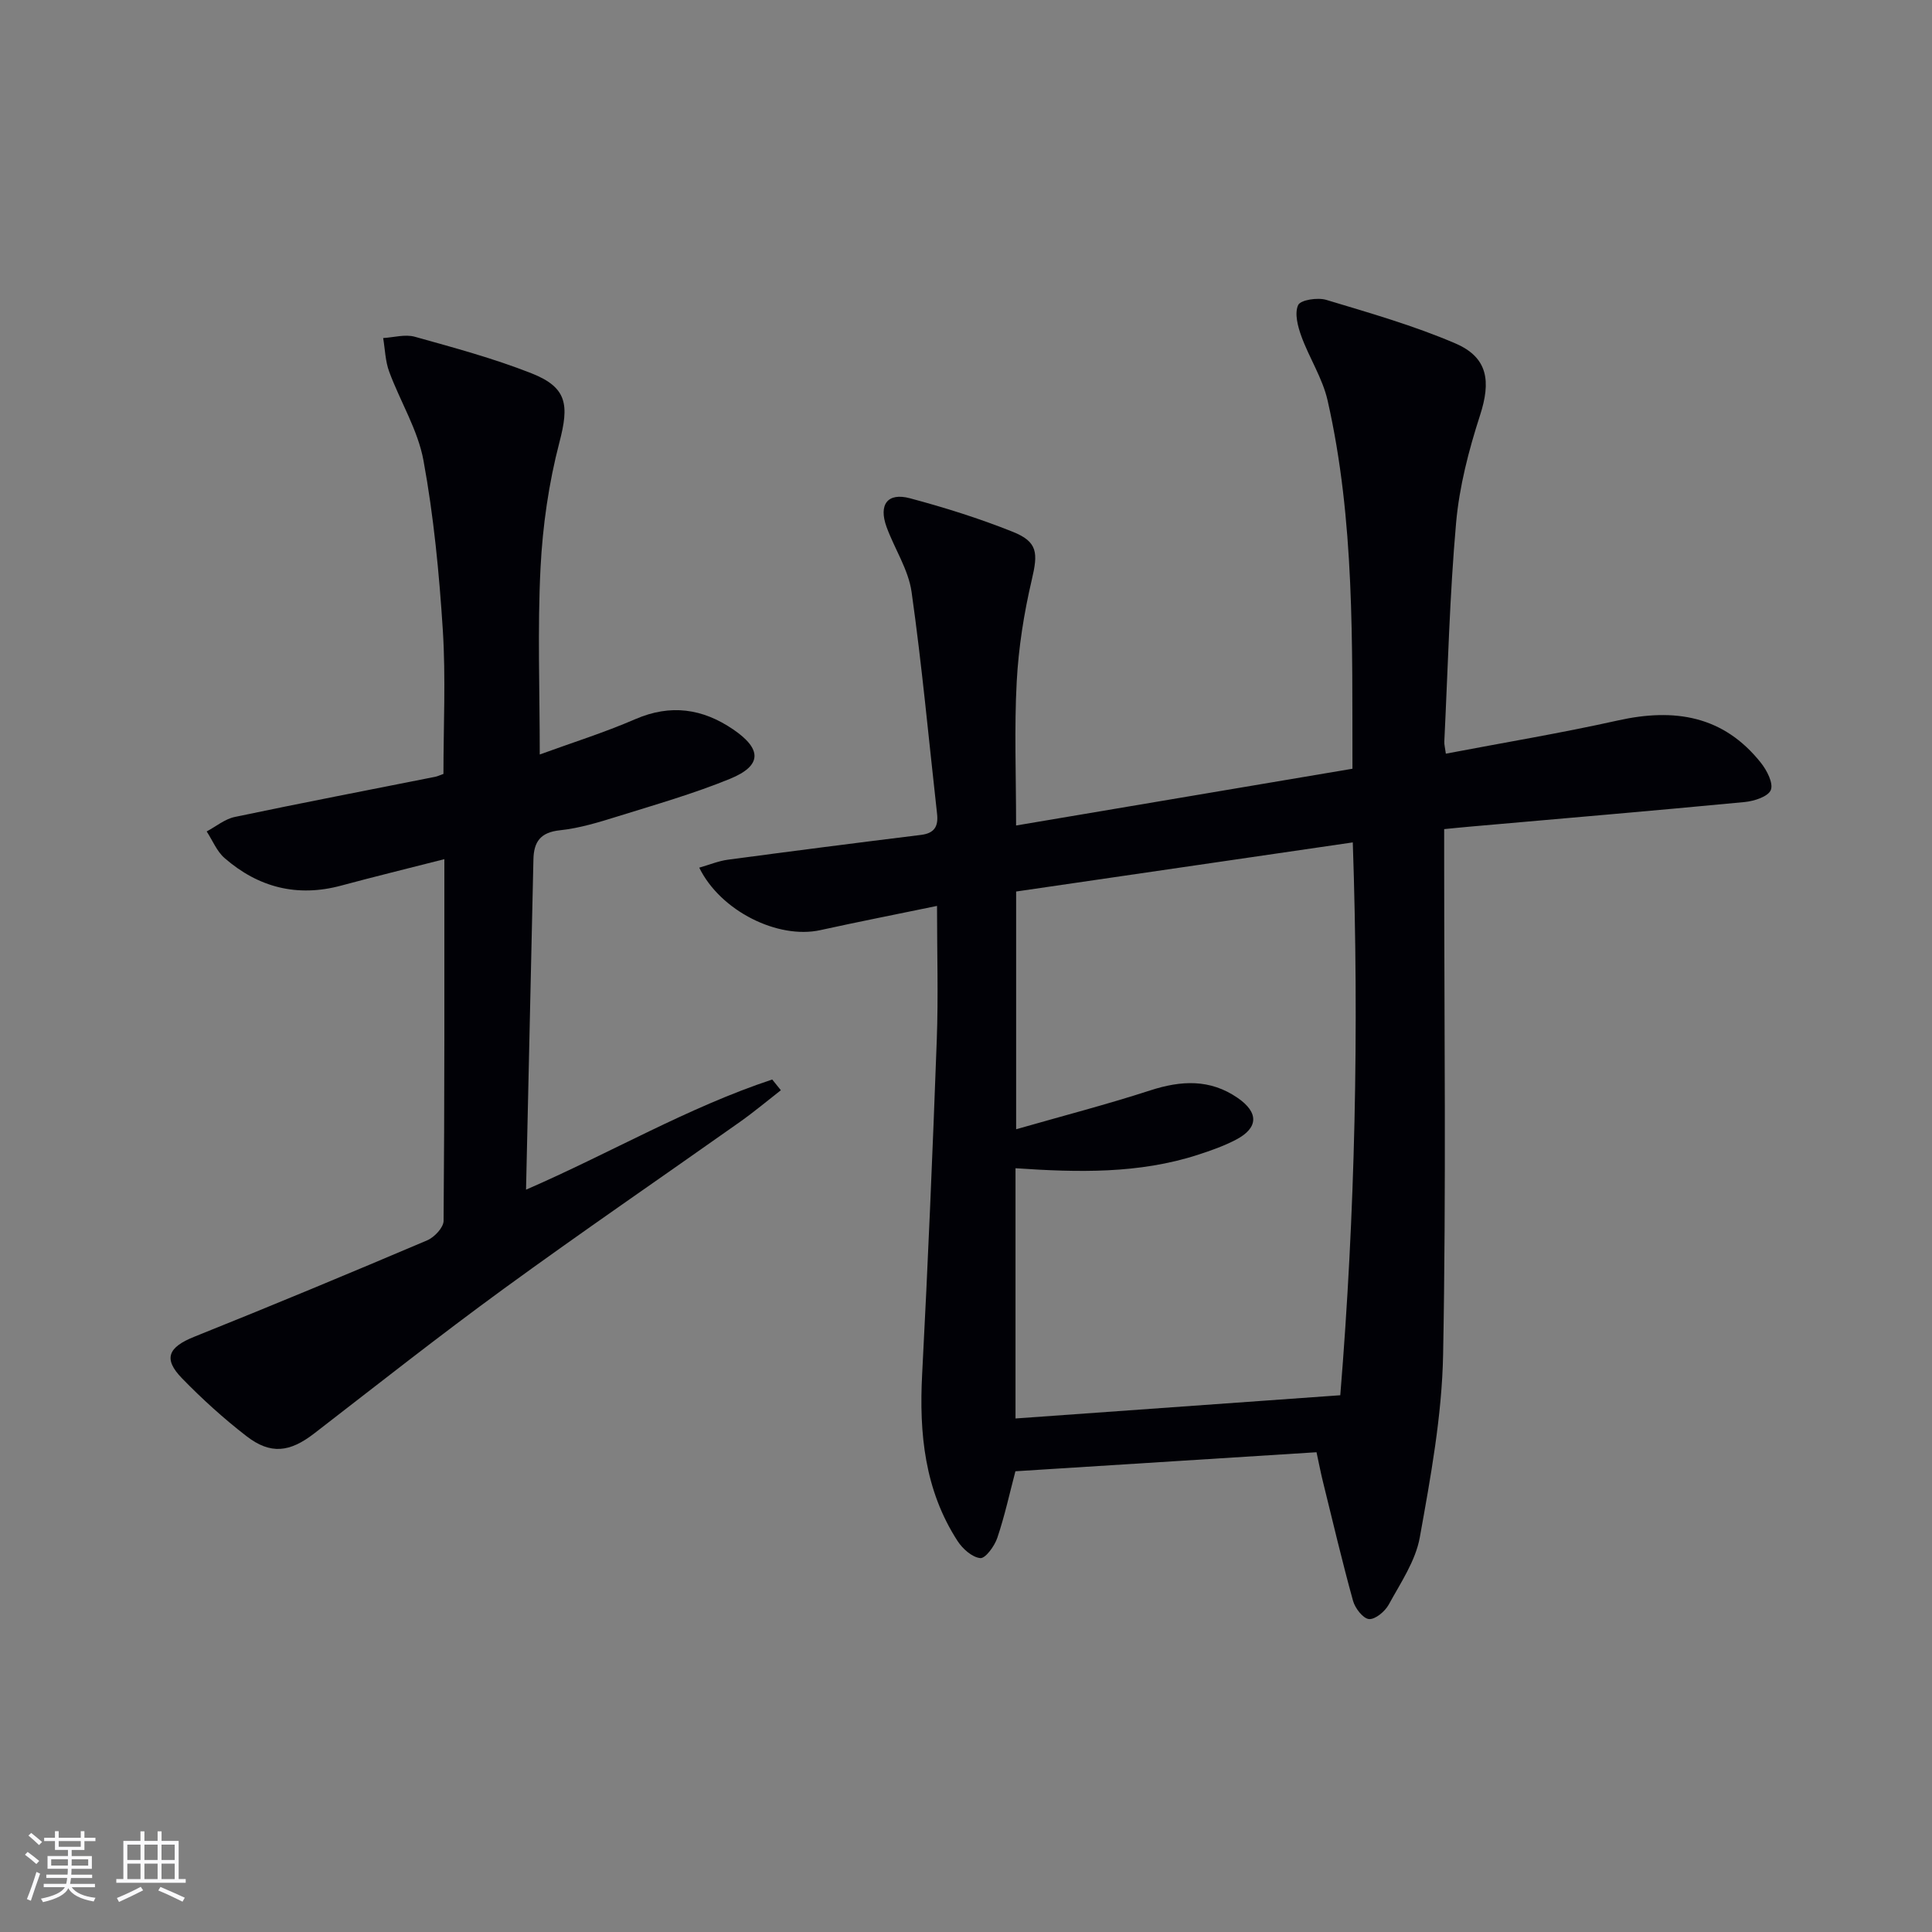 <svg enable-background="new 0 0 400 400" viewBox="0 0 400 400" xmlns="http://www.w3.org/2000/svg"><rect x="0" y="0" width="400" height="400" fill="#808080" stroke="none"/><path d="m272.57 300.67c-21.13 1.33-41.66 2.63-62.34 3.94-1.2 4.56-2.22 9.26-3.75 13.79-.57 1.7-2.46 4.29-3.52 4.19-1.7-.17-3.68-1.94-4.72-3.56-6.81-10.53-7.96-22.26-7.32-34.5 1.21-23.07 2.18-46.16 3.03-69.25.33-8.96.05-17.95.05-27.72-8.41 1.74-16.32 3.29-24.19 5.02-8.7 1.9-20.61-3.9-25.04-12.94 2.08-.59 3.98-1.39 5.95-1.65 13.31-1.78 26.62-3.49 39.95-5.13 2.79-.34 3.63-1.76 3.34-4.36-1.72-15.33-3.12-30.7-5.28-45.96-.66-4.62-3.52-8.91-5.17-13.42-1.7-4.65.19-7.2 4.83-5.96 7.2 1.92 14.35 4.17 21.26 6.93 5.25 2.09 5.27 4.42 3.97 9.95-1.62 6.9-2.74 14.02-3.12 21.09-.52 9.6-.13 19.24-.13 29.78 23.31-3.93 46.4-7.83 69.64-11.75-.06-26.11.49-51.42-5.15-76.27-1.05-4.6-3.8-8.79-5.43-13.28-.74-2.04-1.45-4.74-.66-6.45.5-1.07 4.02-1.61 5.8-1.08 9.02 2.72 18.14 5.32 26.77 9.03 6.76 2.91 7.36 7.86 5.08 14.89-2.33 7.2-4.28 14.72-4.95 22.23-1.34 15.06-1.7 30.2-2.44 45.31-.03.64.16 1.29.32 2.5 11.99-2.29 23.88-4.26 35.63-6.88 11.67-2.6 21.84-1.02 29.61 8.79 1.23 1.55 2.6 4.21 2.04 5.61-.54 1.36-3.44 2.3-5.39 2.49-19.01 1.82-38.04 3.43-57.06 5.11-1.62.14-3.24.31-5.18.5v5.82c0 34.32.43 68.66-.22 102.97-.24 12.66-2.58 25.35-4.83 37.87-.88 4.87-3.98 9.41-6.43 13.9-.77 1.41-2.79 3.1-4.09 2.99-1.23-.11-2.88-2.25-3.3-3.78-2.25-8.14-4.19-16.38-6.21-24.58-.44-1.76-.78-3.54-1.35-6.18zm-62.32-58.8v51.81c22.37-1.6 44.5-3.19 67.24-4.81 3.07-37.48 3.91-75.62 2.59-114.46-23.71 3.46-46.79 6.83-69.7 10.17v49.22c9.67-2.77 18.81-5.14 27.78-8.05 6.39-2.07 12.36-2.38 18.07 1.55 4.41 3.03 4.33 6.22-.33 8.66-2.49 1.3-5.18 2.25-7.86 3.12-12.26 3.97-24.87 3.67-37.79 2.79z" fill="#010106"/><path d="m92 177.88c-7.59 1.94-14.49 3.62-21.35 5.47-9.11 2.46-17.16.39-24.16-5.7-1.61-1.4-2.48-3.65-3.7-5.51 1.94-1.03 3.76-2.57 5.83-3 13.8-2.9 27.64-5.56 41.47-8.31.47-.09.91-.31 1.72-.6 0-9.89.5-19.87-.13-29.78-.75-11.74-1.88-23.53-4-35.09-1.16-6.35-4.82-12.22-7.1-18.4-.81-2.18-.86-4.64-1.25-6.97 2.19-.13 4.55-.83 6.55-.27 8.13 2.27 16.32 4.48 24.16 7.57 7.46 2.94 7.8 6.58 5.77 14.33-2.2 8.43-3.46 17.26-3.9 25.97-.64 12.6-.16 25.25-.16 38.62 6.53-2.39 13.31-4.51 19.79-7.32 7.32-3.17 13.94-2.18 20.26 2.13 6.01 4.09 5.96 7.52-.67 10.23-7.51 3.07-15.36 5.32-23.13 7.74-3.95 1.23-7.99 2.48-12.07 2.91-4.04.42-5.41 2.39-5.49 6.02-.49 22.46-1 44.92-1.53 68.39 17.56-7.63 33.51-17.03 50.97-22.81.6.74 1.19 1.48 1.79 2.22-2.81 2.19-5.55 4.49-8.46 6.55-16.29 11.52-32.77 22.79-48.89 34.54-13.31 9.7-26.24 19.91-39.28 29.98-5.03 3.88-9 4.42-14.01.55-4.72-3.65-9.19-7.7-13.35-11.98-3.96-4.07-2.84-6.44 2.54-8.6 16.15-6.47 32.21-13.16 48.22-19.96 1.49-.63 3.39-2.65 3.4-4.03.21-24.82.16-49.63.16-74.89z" fill="#010106"/><g fill="#fafafc"><path d="m5.17 384 .55-.58c.85.61 1.65 1.24 2.4 1.87l-.59.64c-.83-.73-1.62-1.38-2.36-1.93m1.22 9.53-.82-.34c.71-1.76 1.37-3.64 1.98-5.63.24.13.5.25.76.36-.6 1.67-1.24 3.54-1.92 5.61m-.5-13.5.57-.54c.56.44 1.31 1.06 2.26 1.87l-.64.64c-.68-.66-1.41-1.32-2.19-1.97m3.25.46h2.24v-1.36h.77v1.36h4.57v-1.36h.76v1.36h2.28v.69h-2.28v1.84h-2.64v1.26h4.18v2.64h-4.21c0 .45-.02.86-.05 1.21h4.32v.69h-4.38c-.04.34-.1.75-.19 1.22h5.15v.69h-4.82c.87 1.19 2.51 1.92 4.93 2.19-.17.32-.3.57-.37.76-2.77-.49-4.52-1.41-5.26-2.76-.56 1.26-2.3 2.23-5.24 2.9-.12-.24-.26-.48-.43-.72 2.73-.55 4.38-1.34 4.96-2.38h-4.38v-.69h4.65c.1-.38.17-.79.21-1.22h-4.32v-.69h4.4c.03-.34.05-.75.05-1.21h-4.2v-2.64h4.23v-1.26h-2.69v-1.84h-2.24zm1.46 4.46v1.29h3.45c.01-.4.02-.57.01-.53v-.32-.45h-3.46zm1.55-2.59h4.57v-1.19h-4.57zm6.11 2.59h-3.42v.77c-.01.19-.01.37-.02.53h3.44z"/><path d="m32.63 379.16h.82v1.98h3.54v7.89h1.46v.78h-14.37v-.78h1.46v-7.89h3.54v-1.98h.82v1.98h2.73zm-3.49 11.48.5.73c-1.61.82-3.28 1.63-5 2.41-.13-.27-.28-.55-.44-.82 1.75-.72 3.4-1.49 4.94-2.32m-2.78-5.55h2.73v-3.18h-2.73zm0 3.95h2.73v-3.2h-2.73zm3.54-3.95h2.73v-3.18h-2.73zm0 3.95h2.73v-3.2h-2.73zm7.89 4.68c-1.84-.92-3.51-1.7-5.02-2.32l.45-.73c1.89.8 3.57 1.55 5.04 2.23zm-1.62-11.81h-2.73v3.18h2.73zm-2.73 7.13h2.73v-3.2h-2.73z"/></g></svg>